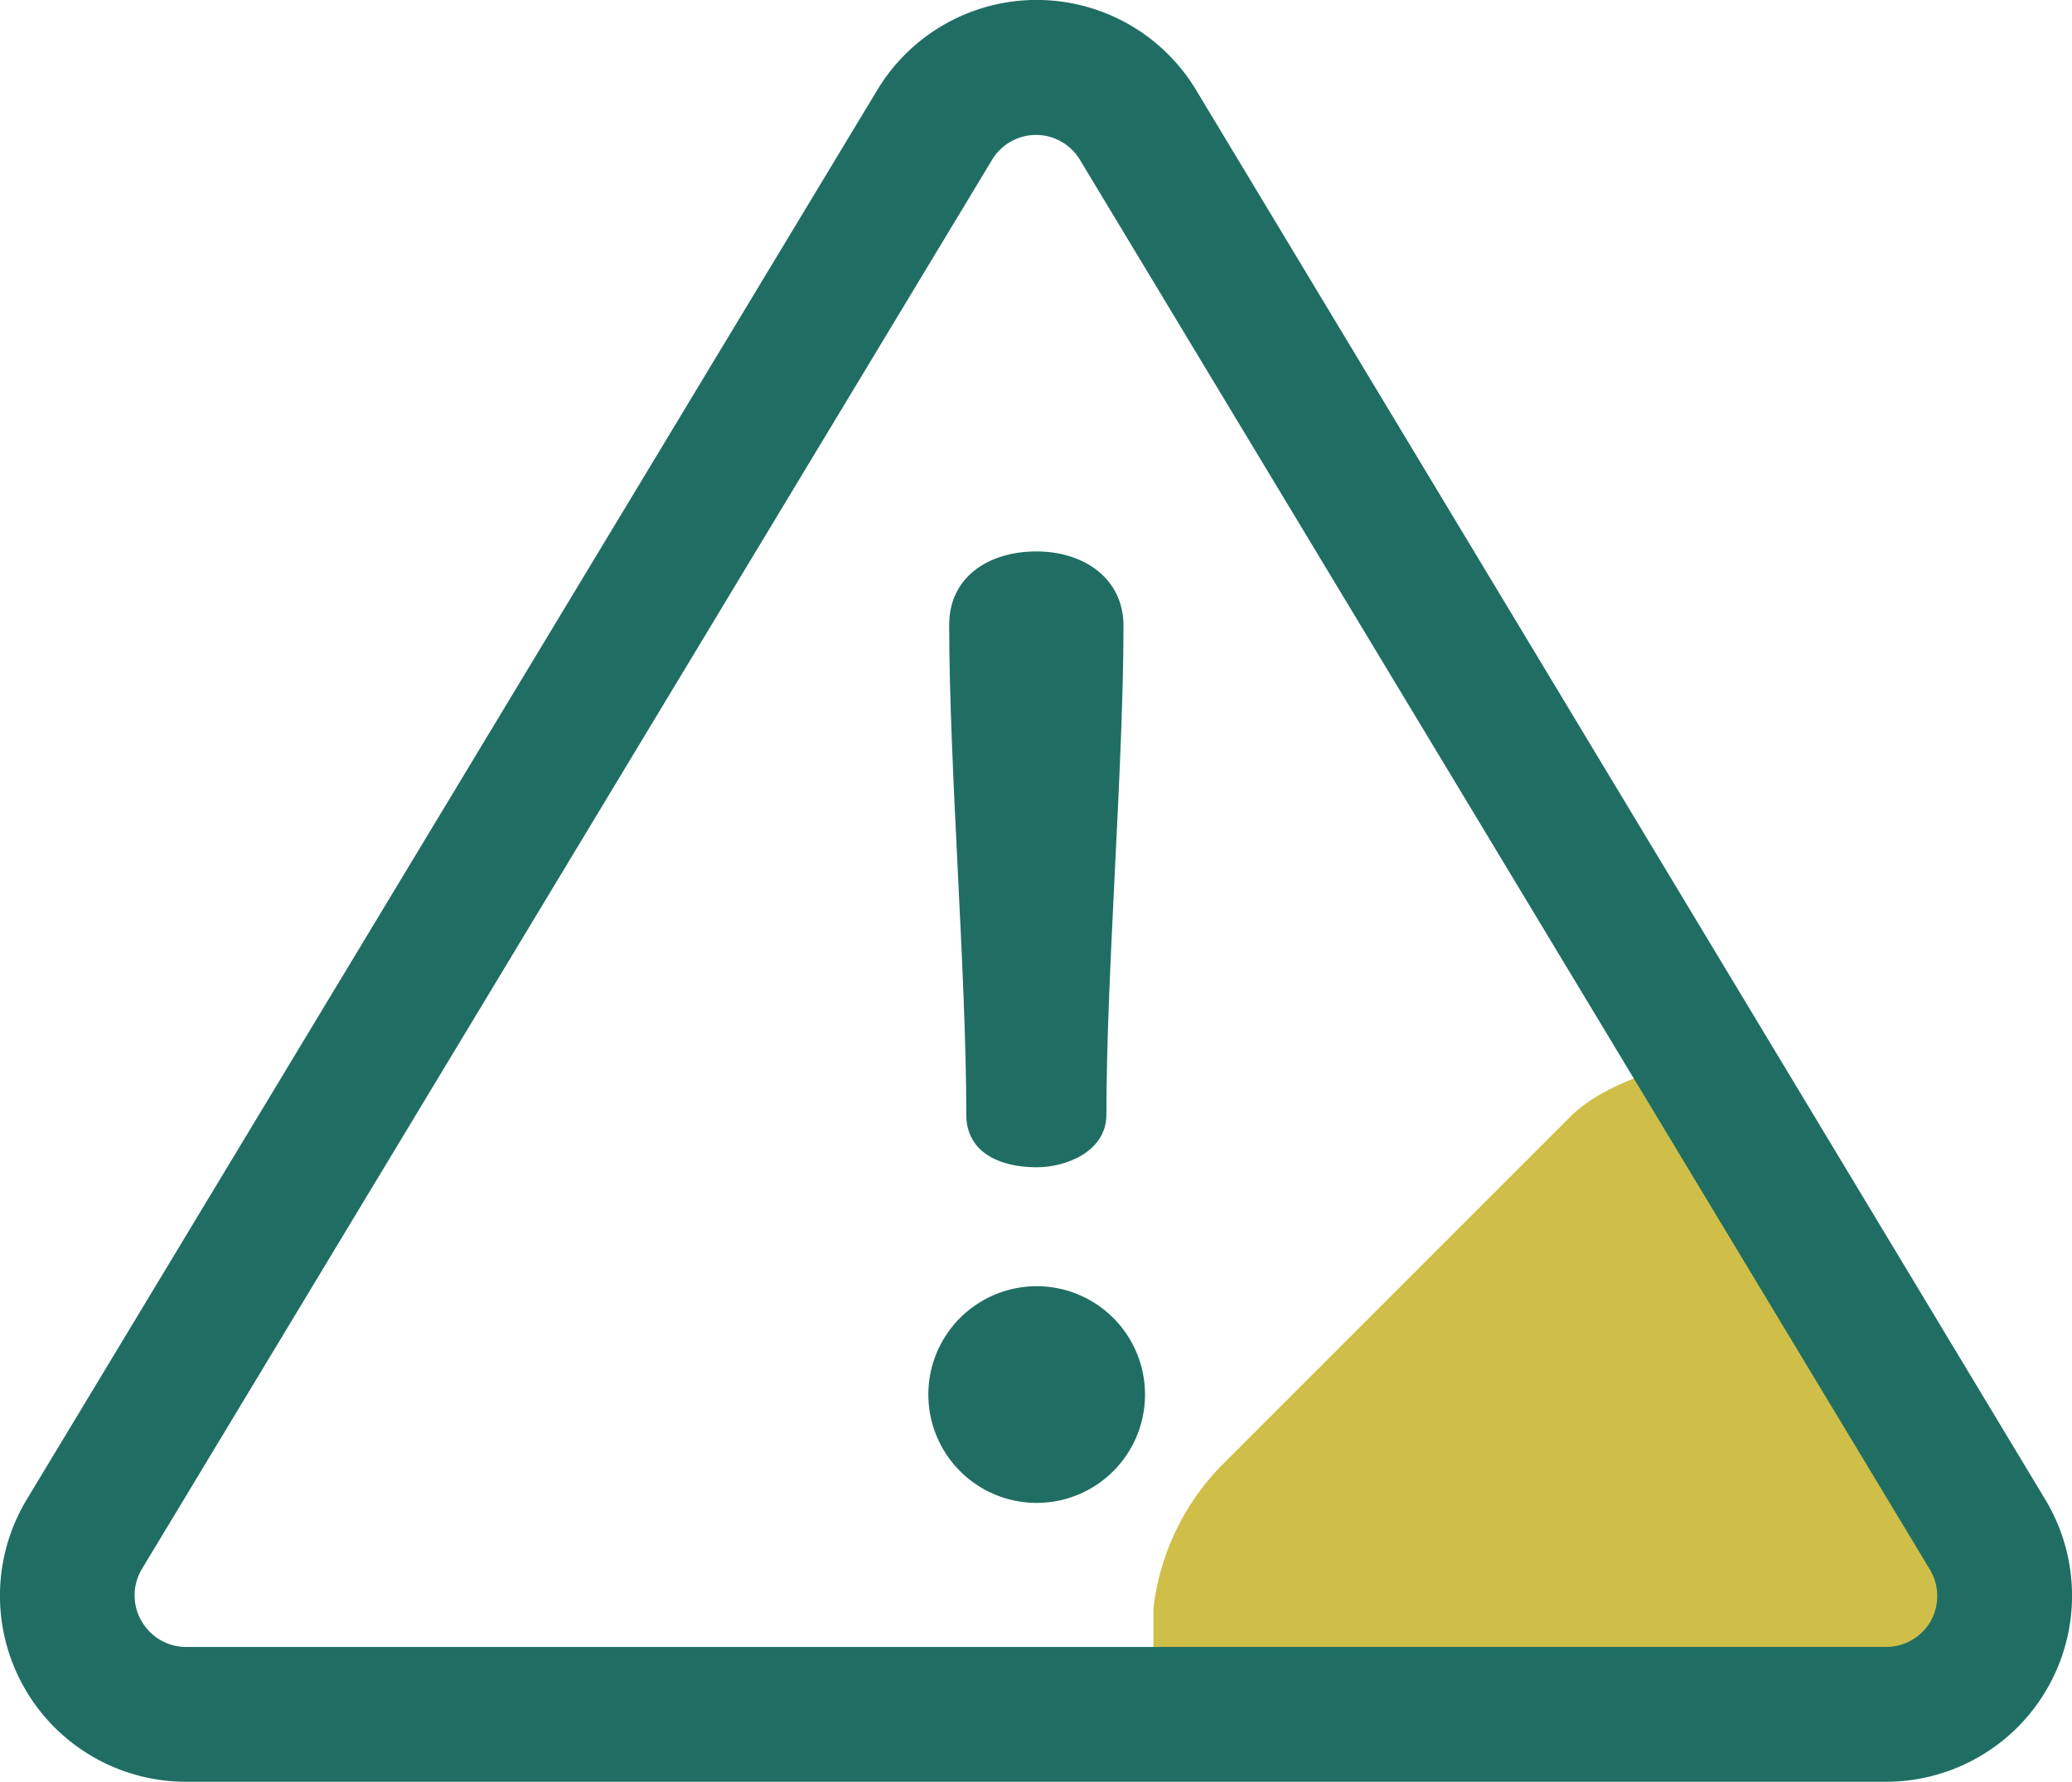 <svg xmlns="http://www.w3.org/2000/svg" viewBox="0 0 121.26 104.27"><defs><style>.cls-1{fill:#206e63;}.cls-2{fill:#cfbf48;}</style></defs><g id="Layer_2" data-name="Layer 2"><g id="Layer_1-2" data-name="Layer 1"><path class="cls-1" d="M60.66,32.27c-2.87,0-5.11,1.55-5.11,4.28,0,8.35,1,20.34,1,28.68,0,2.17,1.89,3.08,4.13,3.08,1.69,0,4.07-.91,4.07-3.08,0-8.34,1-20.33,1-28.68C65.71,33.82,63.4,32.27,60.66,32.27Z"/><path class="cls-1" d="M60.67,75.27a6.34,6.34,0,0,0,0,12.68,6.34,6.34,0,0,0,0-12.68Z"/><path class="cls-2" d="M119.32,91.71l-4.69,10.53L67.5,103.72V94.14a14.34,14.34,0,0,1,3.93-8.32L91.81,65.44c2.58-2.67,8.47-3.88,11.4-3.59.64.19,1.44,3.6,1.44,3.6Z"/><path class="cls-1" d="M119.7,87.76,70,5.27a10.89,10.89,0,0,0-18.66,0L1.56,87.76a10.89,10.89,0,0,0,9.33,16.51h99.48a10.89,10.89,0,0,0,9.33-16.51ZM113,94.85a3,3,0,0,1-2.61,1.53H10.89a3,3,0,0,1-2.61-1.52,3,3,0,0,1,0-3L58.06,9.35a3,3,0,0,1,5.14,0l49.73,82.48A3,3,0,0,1,113,94.85Z"/></g></g></svg>